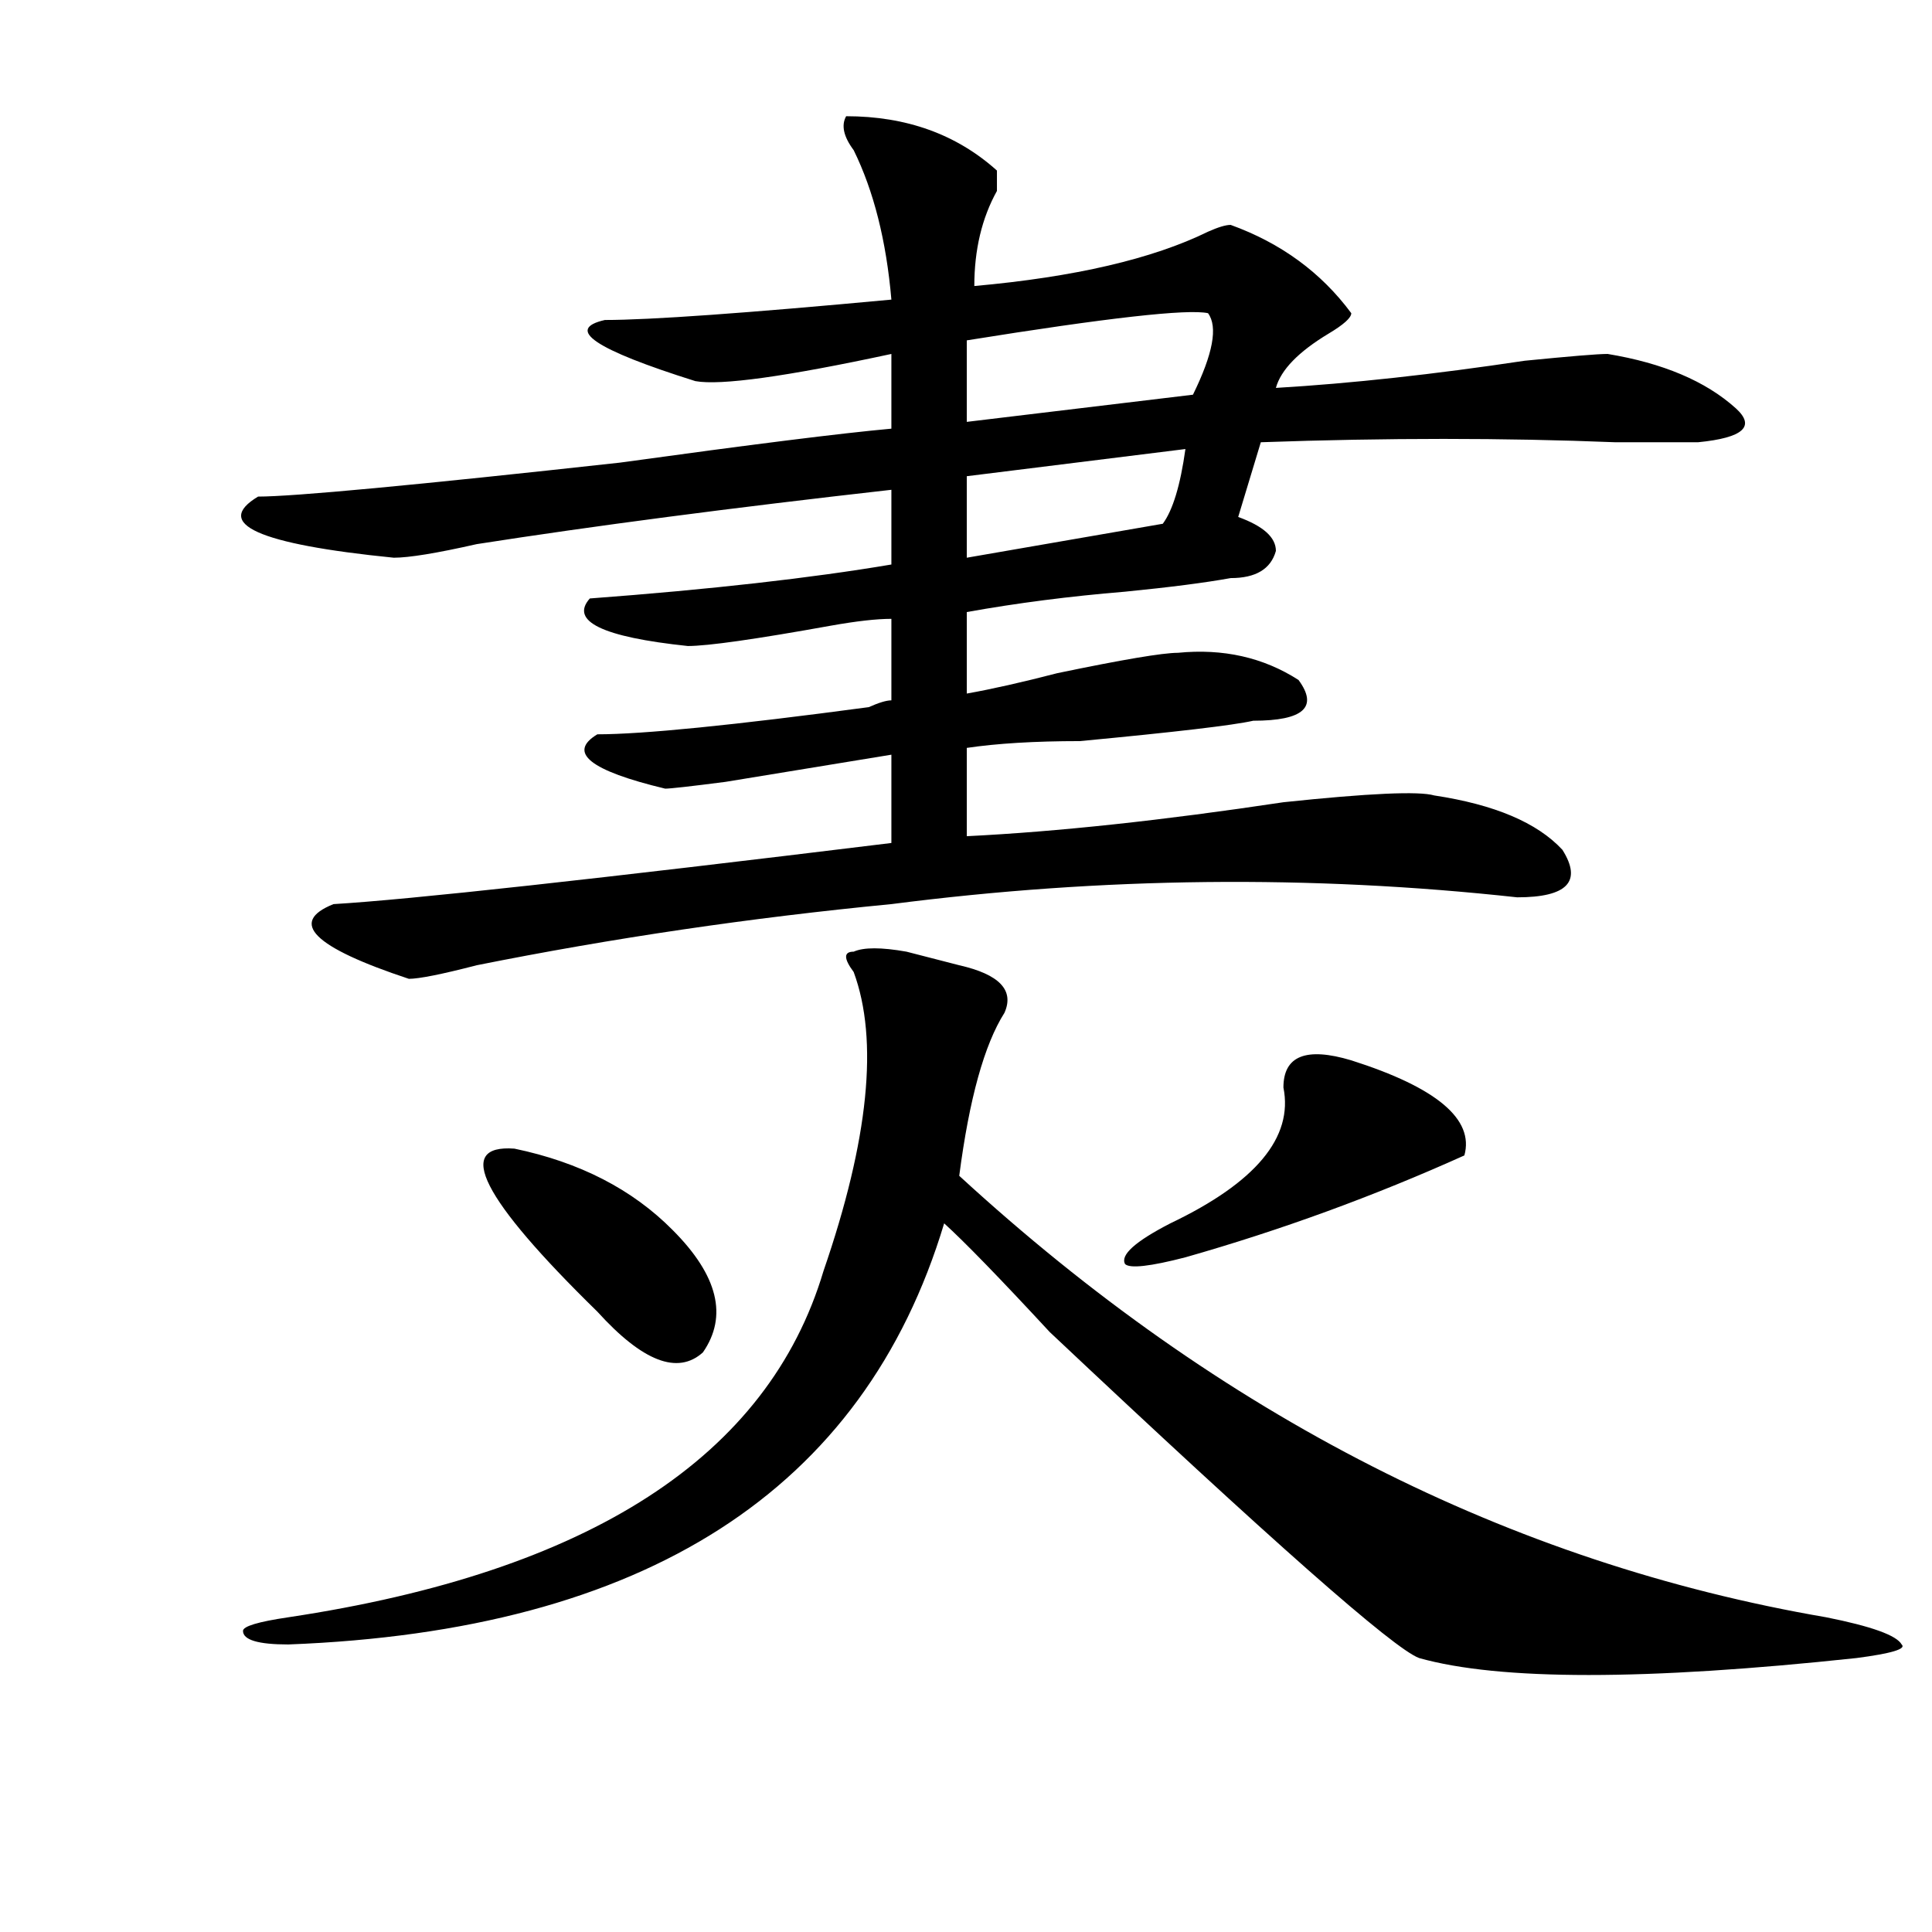 <?xml version="1.0" encoding="utf-8"?>
<!-- Generator: Adobe Illustrator 16.0.0, SVG Export Plug-In . SVG Version: 6.00 Build 0)  -->
<!DOCTYPE svg PUBLIC "-//W3C//DTD SVG 1.1//EN" "http://www.w3.org/Graphics/SVG/1.1/DTD/svg11.dtd">
<svg version="1.1" id="图层_1" xmlns="http://www.w3.org/2000/svg" xmlns:xlink="http://www.w3.org/1999/xlink" x="0px" y="0px"
	 width="1000px" height="1000px" viewBox="0 0 1000 1000" enable-background="new 0 0 1000 1000" xml:space="preserve">
<path d="M742.348,411.719c31.219,4.725,53.292,14.063,66.34,28.125c10.366,16.425,2.562,24.609-23.414,24.609
	c-106.704-11.7-214.629-10.547-323.895,3.516C388.515,475,316.992,485.547,246.75,499.609c-18.231,4.725-29.938,7.031-35.121,7.031
	c-49.45-16.369-62.438-29.278-39.023-38.672c39.023-2.307,135.241-12.854,288.773-31.641v-45.703
	c-28.657,4.725-57.255,9.394-85.852,14.063c-18.231,2.362-28.657,3.516-31.219,3.516c-39.023-9.338-50.73-18.731-35.121-28.125
	c23.414,0,70.242-4.669,140.484-14.063c5.183-2.307,9.085-3.516,11.707-3.516v-42.188c-7.805,0-18.231,1.209-31.219,3.516
	c-39.023,7.031-63.778,10.547-74.145,10.547c-44.267-4.669-61.157-12.854-50.73-24.609c62.438-4.669,114.448-10.547,156.094-17.578
	v-38.672c-83.29,9.394-154.813,18.787-214.629,28.125c-20.853,4.725-35.121,7.031-42.926,7.031
	c-70.242-7.031-93.656-17.578-70.242-31.641c18.171,0,80.608-5.822,187.313-17.578c67.62-9.338,114.448-15.216,140.484-17.578
	v-38.672c-54.633,11.756-88.474,16.425-101.461,14.063c-52.071-16.369-67.681-26.916-46.828-31.641
	c23.414,0,72.804-3.516,148.289-10.547c-2.622-30.432-9.146-56.25-19.512-77.344c-5.243-7.031-6.524-12.854-3.902-17.578
	c31.219,0,57.194,9.394,78.047,28.125c0,2.362,0,5.878,0,10.547c-7.805,14.063-11.707,30.487-11.707,49.219
	c52.011-4.669,92.315-14.063,120.973-28.125c5.183-2.307,9.085-3.516,11.707-3.516c25.976,9.394,46.828,24.609,62.438,45.703
	c0,2.362-3.902,5.878-11.707,10.547c-15.609,9.394-24.755,18.787-27.316,28.125c39.023-2.307,81.949-7.031,128.777-14.063
	c23.414-2.307,37.683-3.516,42.926-3.516c28.597,4.725,50.73,14.063,66.34,28.125c10.366,9.394,3.902,15.271-19.512,17.578
	c-7.805,0-22.134,0-42.926,0c-57.255-2.307-118.411-2.307-183.41,0l-11.707,38.672c12.987,4.725,19.512,10.547,19.512,17.578
	c-2.622,9.394-10.427,14.063-23.414,14.063c-13.048,2.362-31.219,4.725-54.633,7.031c-28.657,2.362-55.974,5.878-81.949,10.547
	v42.188c12.987-2.307,28.597-5.822,46.828-10.547c33.78-7.031,54.633-10.547,62.438-10.547c23.414-2.307,44.206,2.362,62.438,14.063
	c10.366,14.063,2.562,21.094-23.414,21.094c-10.427,2.362-40.364,5.878-89.754,10.547c-23.414,0-42.926,1.209-58.535,3.516v45.703
	c46.828-2.307,101.461-8.185,163.898-17.578C708.507,410.565,734.543,409.412,742.348,411.719z M469.184,492.578l27.316,7.031
	c20.792,4.725,28.597,12.909,23.414,24.609c-10.427,16.425-18.231,44.55-23.414,84.375
	C631.741,732.85,781.371,808.984,945.27,837.109c23.414,4.669,36.401,9.338,39.023,14.063c2.562,2.307-5.243,4.669-23.414,7.031
	c-109.266,11.7-184.751,11.7-226.336,0c-13.048-4.725-76.767-60.919-191.215-168.75c-26.036-28.125-44.267-46.856-54.633-56.25
	C447.05,771.521,333.882,844.141,149.191,851.172c-15.609,0-23.414-2.362-23.414-7.031c0-2.362,7.805-4.725,23.414-7.031
	c156.094-23.456,248.409-83.166,277.066-179.297c23.414-67.95,28.597-119.531,15.609-154.688c-5.243-7.031-5.243-10.547,0-10.547
	C447.05,490.271,456.136,490.271,469.184,492.578z M266.262,594.531c33.78,7.031,61.097,21.094,81.949,42.188
	c23.414,23.456,28.597,44.55,15.609,63.281c-13.048,11.756-31.219,4.725-54.633-21.094
	C249.312,620.35,235.043,592.225,266.262,594.531z M625.277,162.109c-10.427-2.307-52.071,2.362-124.875,14.063v42.188
	l117.07-14.063C627.839,183.203,630.46,169.141,625.277,162.109z M613.57,232.422l-113.168,14.063v42.188l101.461-17.578
	C607.046,264.063,610.948,251.209,613.57,232.422z M699.422,548.828c44.206,14.063,63.718,30.487,58.535,49.219
	c-46.828,21.094-94.997,38.672-144.387,52.734c-18.231,4.725-28.657,5.878-31.219,3.516c-2.622-4.669,5.183-11.7,23.414-21.094
	c44.206-21.094,63.718-44.494,58.535-70.313C664.301,546.521,676.008,541.797,699.422,548.828z"/>
</svg>
